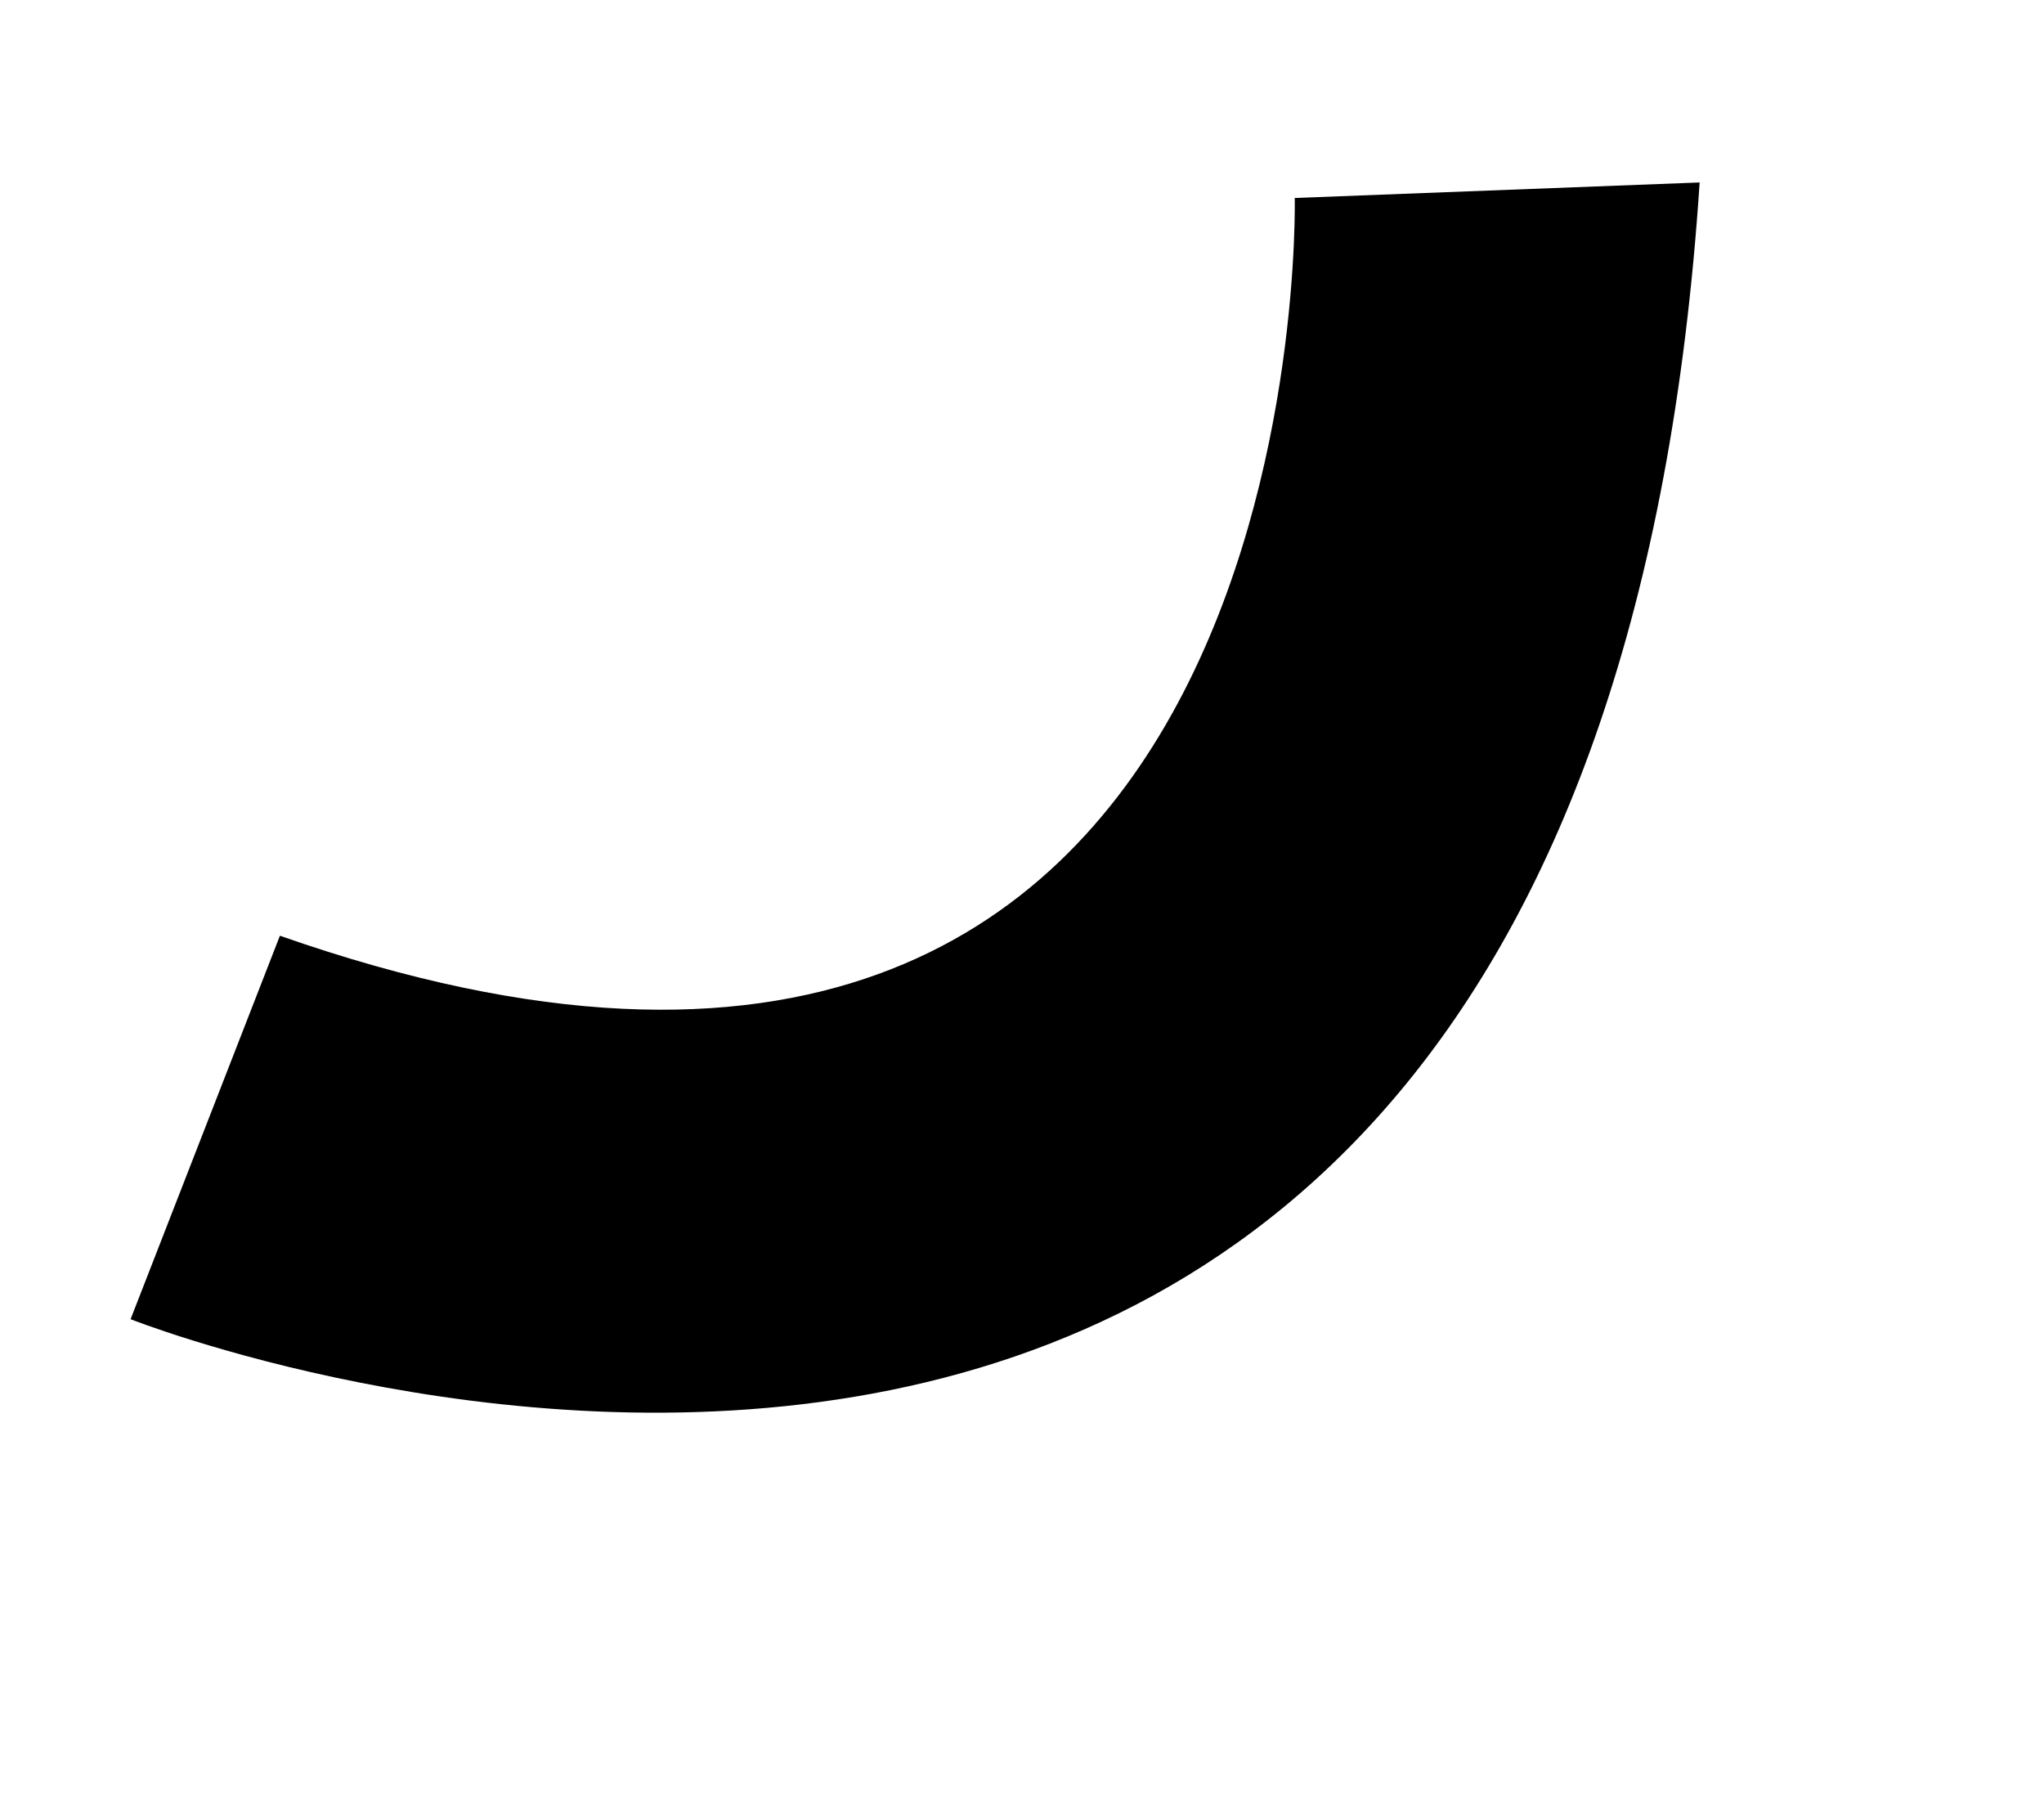 <?xml version="1.0" encoding="UTF-8"?>
<svg xmlns="http://www.w3.org/2000/svg" width="521.597" height="458.023" viewBox="0 0 521.597 458.023">
  <path id="black_shape_2" data-name="black shape 2" d="M0,149.445l85.9,57.539s160.055-231.371,320.109,0l88.334-56.729S280.4-187.278,0,149.445" transform="matrix(-0.809, 0.588, -0.588, -0.809, 521.597, 167.453)"></path>
</svg>

